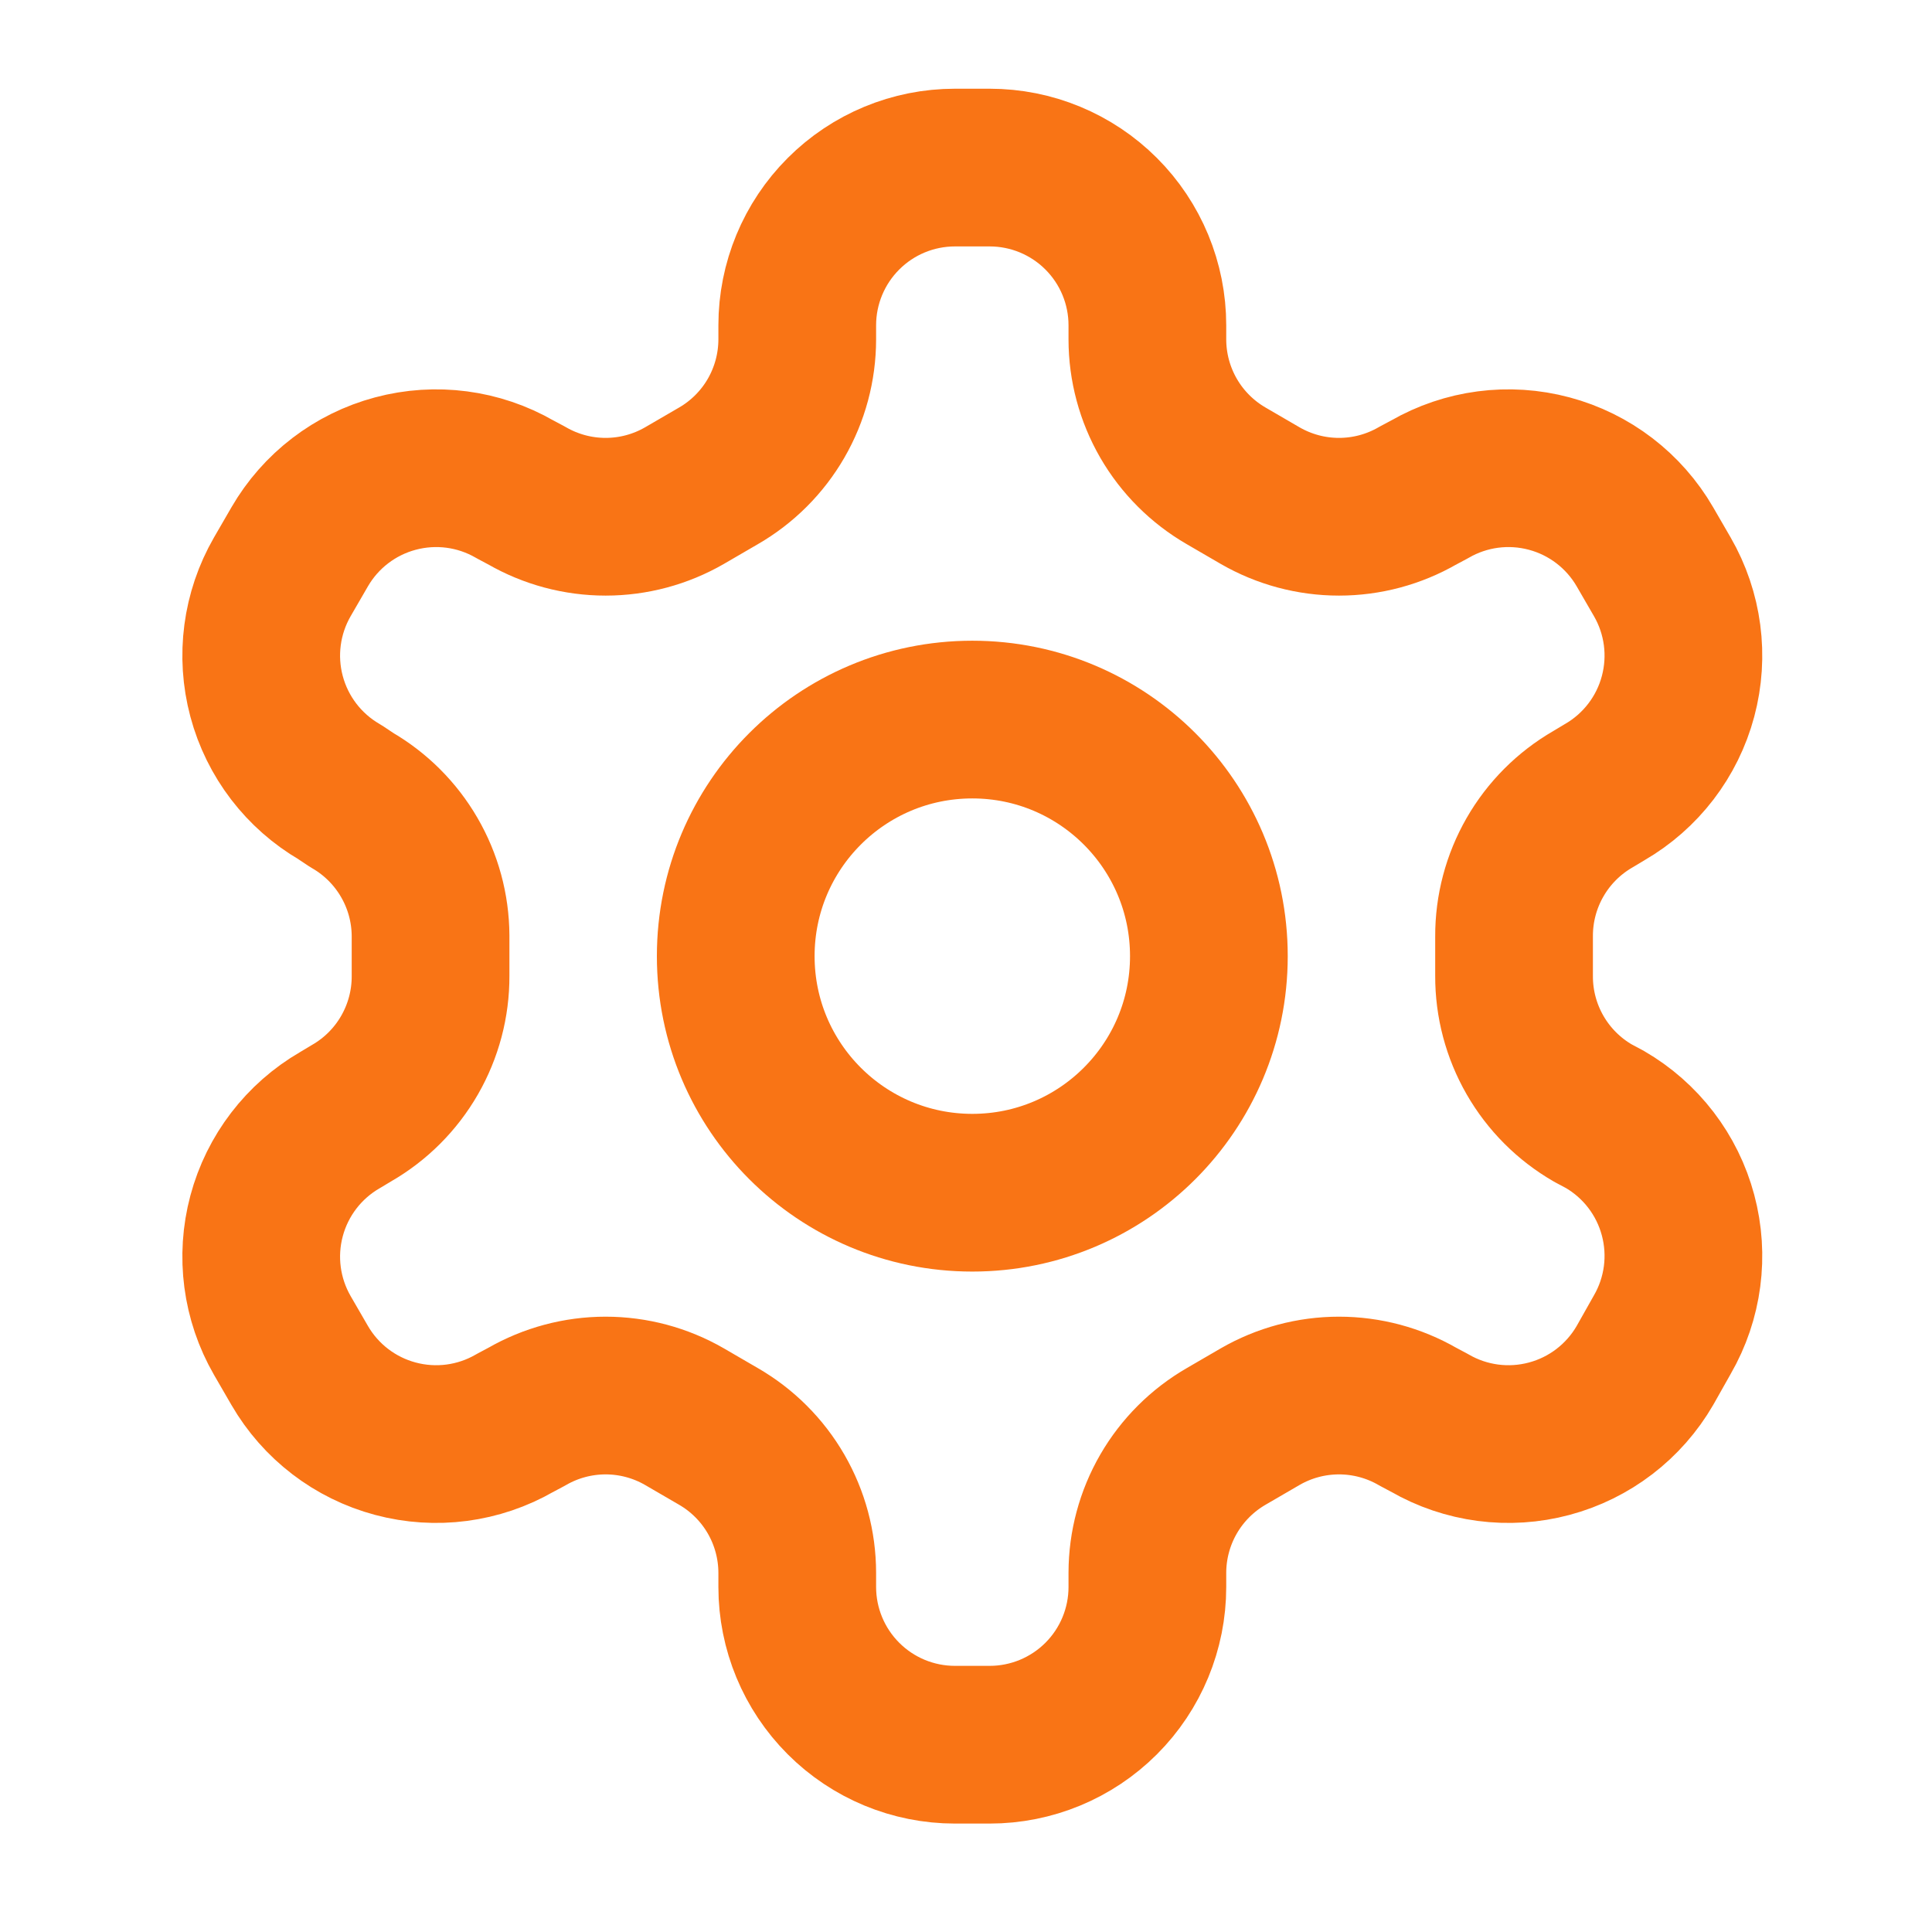 <svg width="49" height="49" viewBox="0 0 49 49" fill="none" xmlns="http://www.w3.org/2000/svg">
<path d="M25.1 4.25H24.22C23.159 4.25 22.142 4.671 21.392 5.422C20.642 6.172 20.22 7.189 20.22 8.25V8.61C20.219 9.311 20.034 10 19.683 10.608C19.332 11.215 18.828 11.719 18.22 12.07L17.36 12.57C16.752 12.921 16.062 13.106 15.36 13.106C14.658 13.106 13.968 12.921 13.36 12.57L13.06 12.41C12.142 11.88 11.052 11.737 10.028 12.011C9.004 12.284 8.131 12.953 7.6 13.87L7.16 14.63C6.631 15.548 6.487 16.638 6.761 17.662C7.035 18.686 7.703 19.559 8.62 20.09L8.92 20.29C9.525 20.639 10.027 21.14 10.378 21.744C10.729 22.347 10.916 23.032 10.92 23.73V24.75C10.923 25.455 10.739 26.148 10.388 26.759C10.037 27.37 9.531 27.878 8.92 28.23L8.62 28.41C7.703 28.941 7.035 29.814 6.761 30.838C6.487 31.862 6.631 32.952 7.16 33.87L7.6 34.63C8.131 35.547 9.004 36.216 10.028 36.489C11.052 36.763 12.142 36.62 13.06 36.09L13.36 35.93C13.968 35.579 14.658 35.394 15.36 35.394C16.062 35.394 16.752 35.579 17.36 35.93L18.22 36.43C18.828 36.781 19.332 37.285 19.683 37.892C20.034 38.5 20.219 39.188 20.22 39.89V40.25C20.22 41.311 20.642 42.328 21.392 43.078C22.142 43.829 23.159 44.25 24.22 44.25H25.1C26.161 44.25 27.178 43.829 27.929 43.078C28.679 42.328 29.1 41.311 29.1 40.25V39.89C29.101 39.188 29.286 38.5 29.637 37.892C29.988 37.285 30.493 36.781 31.1 36.43L31.96 35.93C32.568 35.579 33.258 35.394 33.96 35.394C34.662 35.394 35.352 35.579 35.96 35.93L36.26 36.09C37.178 36.62 38.269 36.763 39.292 36.489C40.316 36.216 41.189 35.547 41.72 34.63L42.16 33.85C42.69 32.932 42.833 31.842 42.559 30.818C42.286 29.794 41.617 28.921 40.7 28.39L40.4 28.23C39.79 27.878 39.283 27.37 38.932 26.759C38.581 26.148 38.397 25.455 38.4 24.75V23.75C38.397 23.045 38.581 22.352 38.932 21.741C39.283 21.13 39.79 20.622 40.4 20.27L40.7 20.09C41.617 19.559 42.286 18.686 42.559 17.662C42.833 16.638 42.69 15.548 42.16 14.63L41.72 13.87C41.189 12.953 40.316 12.284 39.292 12.011C38.269 11.737 37.178 11.88 36.26 12.41L35.96 12.57C35.352 12.921 34.662 13.106 33.96 13.106C33.258 13.106 32.568 12.921 31.96 12.57L31.1 12.07C30.493 11.719 29.988 11.215 29.637 10.608C29.286 10 29.101 9.311 29.1 8.61V8.25C29.1 7.189 28.679 6.172 27.929 5.422C27.178 4.671 26.161 4.25 25.1 4.25Z" stroke="#F97415" stroke-width="4" stroke-linecap="round" stroke-linejoin="round"/>
<path d="M24.66 30.25C27.974 30.25 30.66 27.564 30.66 24.25C30.66 20.936 27.974 18.25 24.66 18.25C21.346 18.25 18.66 20.936 18.66 24.25C18.66 27.564 21.346 30.25 24.66 30.25Z" stroke="#F97415" stroke-width="4" stroke-linecap="round" stroke-linejoin="round"/>
</svg>
